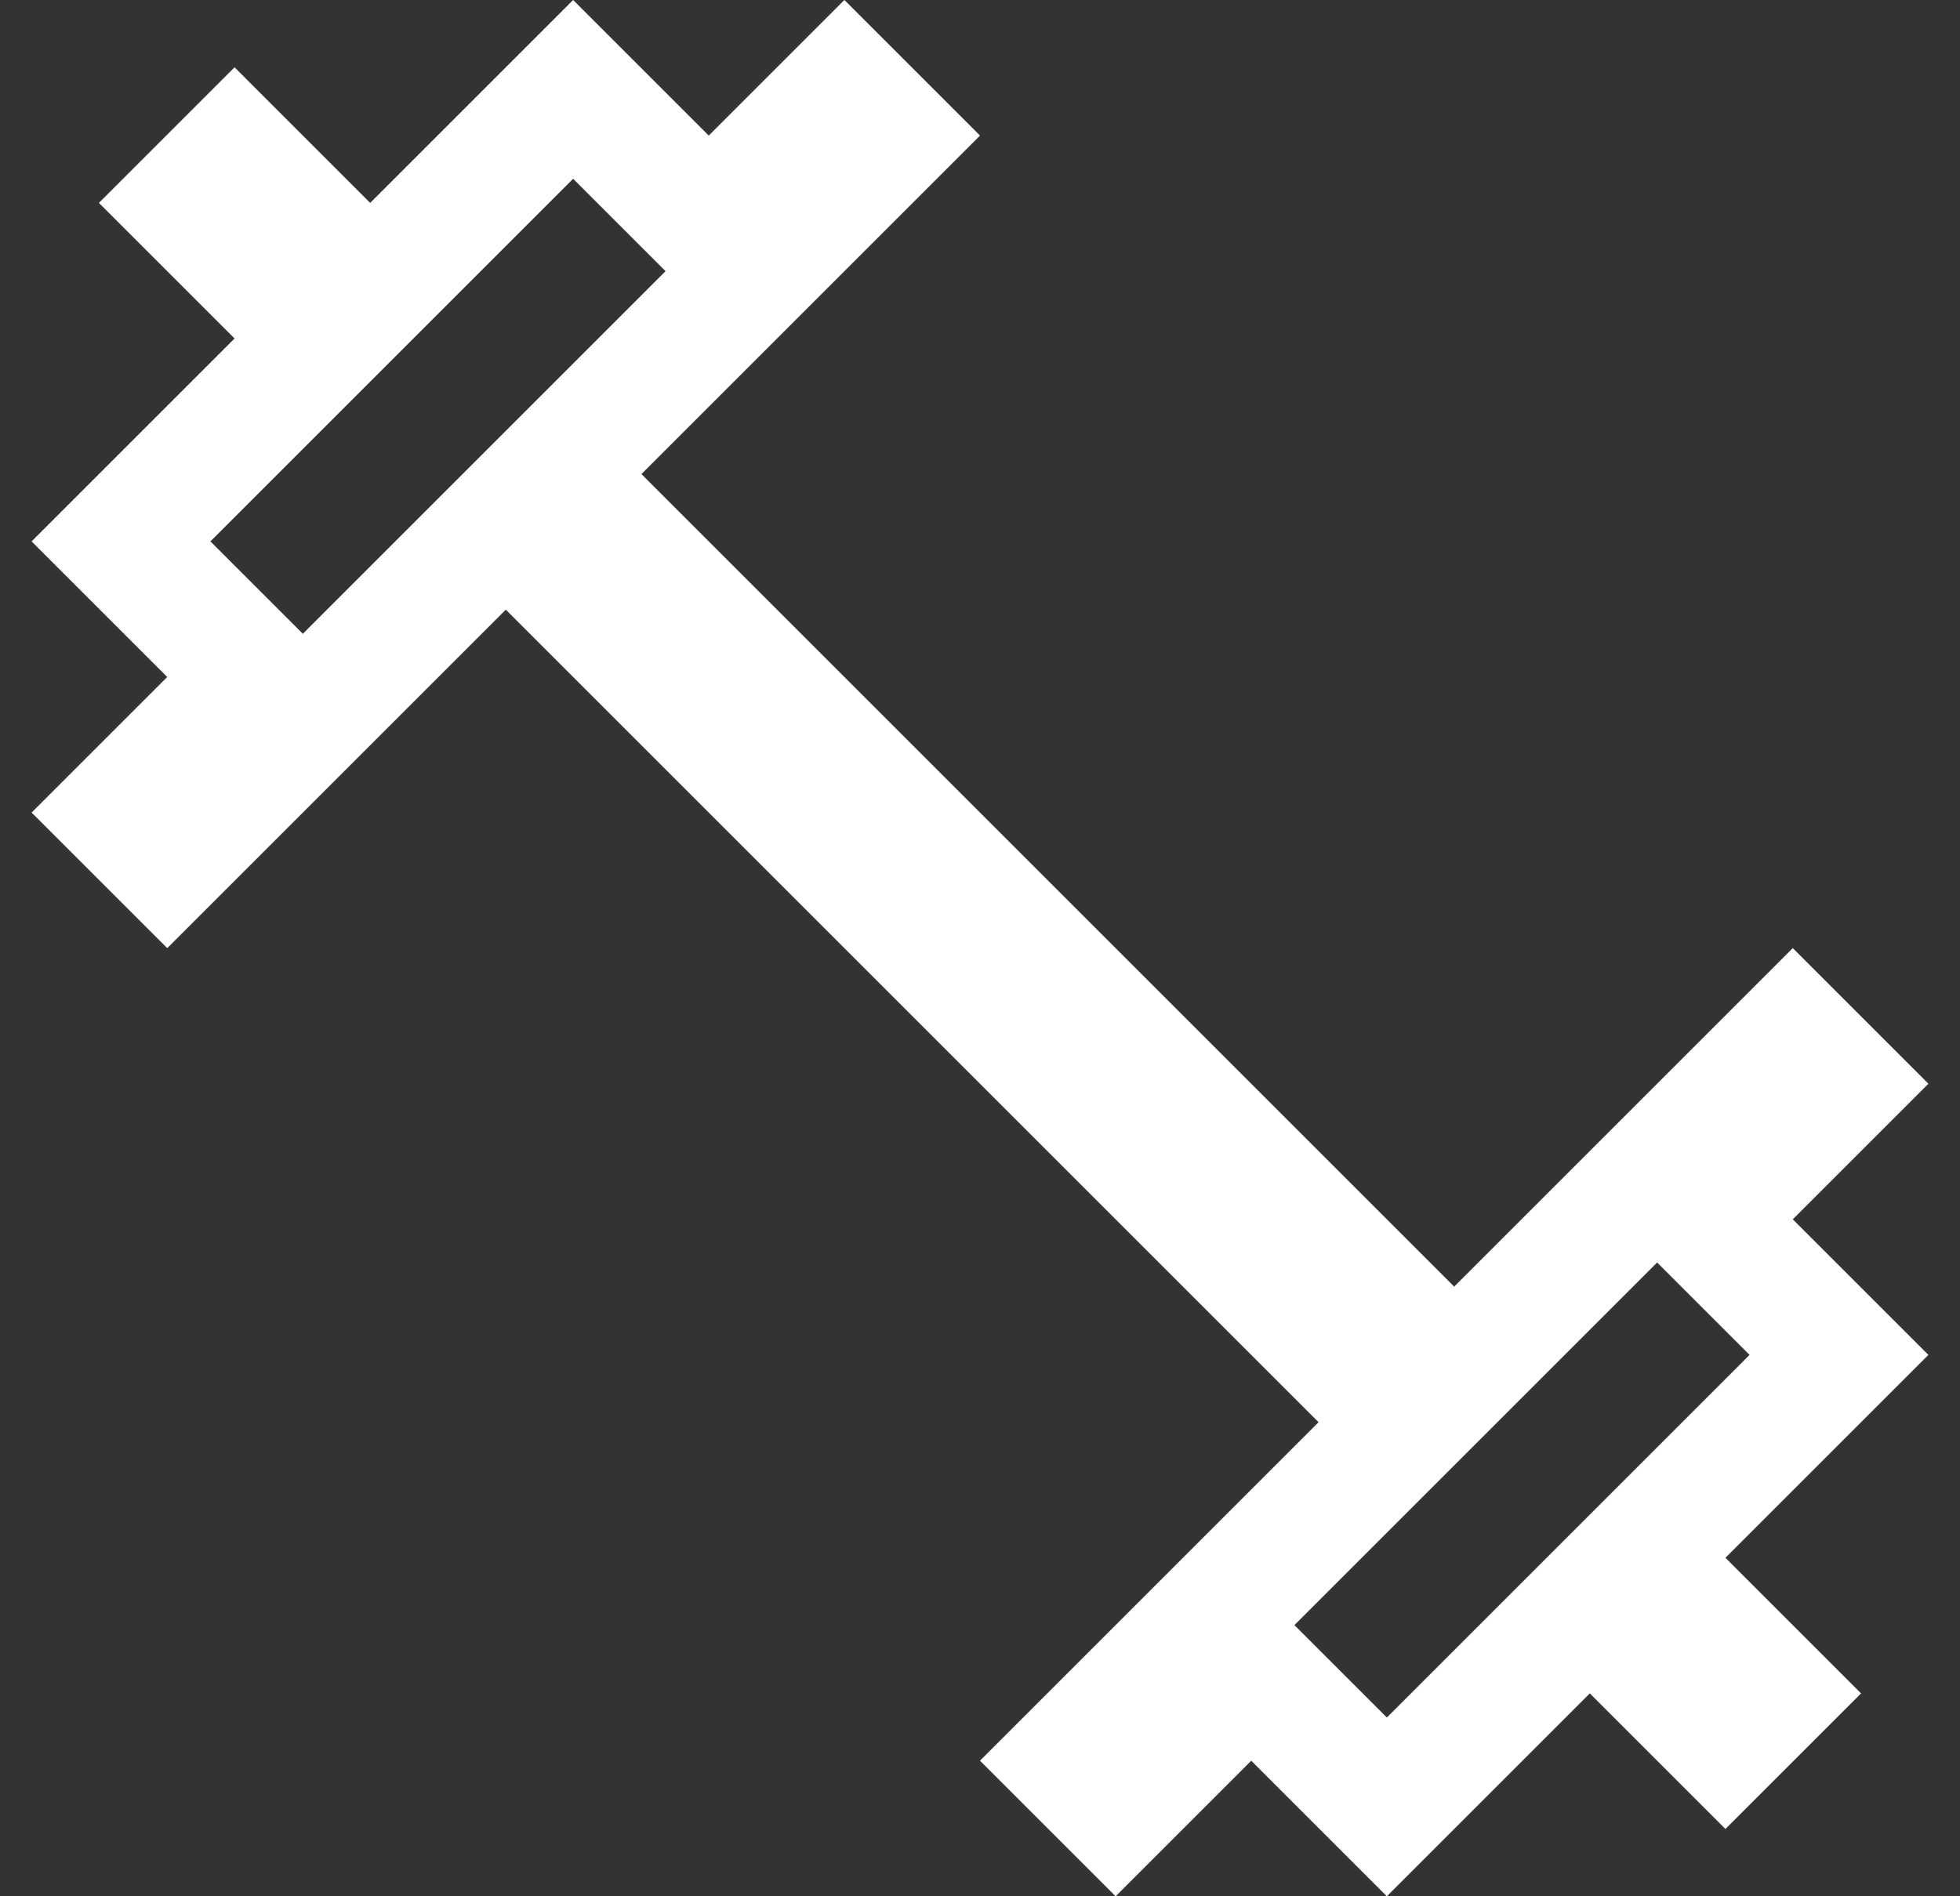 <svg width="31" height="30" viewBox="0 0 31 30" fill="none" xmlns="http://www.w3.org/2000/svg">
<rect x="0" y="0" width="31" height="30" fill="#333333" stroke="none"/>
<path d="M27.648 18.583L26.941 19.29L27.648 19.997L29.086 21.435L26.583 23.938L25.876 24.645L26.583 25.352L28.021 26.79L27.29 27.521L25.852 26.083L25.145 25.376L24.438 26.083L21.935 28.586L20.497 27.148L19.79 26.441L19.083 27.148L17.645 28.586L16.914 27.855L21.562 23.207L22.269 22.5L21.562 21.793L8.707 8.938L8 8.231L7.293 8.938L2.645 13.586L1.914 12.855L3.352 11.417L4.059 10.71L3.352 10.003L1.914 8.565L4.417 6.062L5.124 5.355L4.417 4.648L2.979 3.21L3.71 2.479L5.148 3.917L5.855 4.624L6.562 3.917L9.065 1.414L10.503 2.852L11.21 3.559L11.917 2.852L13.355 1.414L14.086 2.145L9.438 6.793L8.731 7.5L9.438 8.207L22.293 21.062L23 21.769L23.707 21.062L28.355 16.414L29.086 17.145L27.648 18.583Z" stroke="white" stroke-width="2"/>
</svg>
